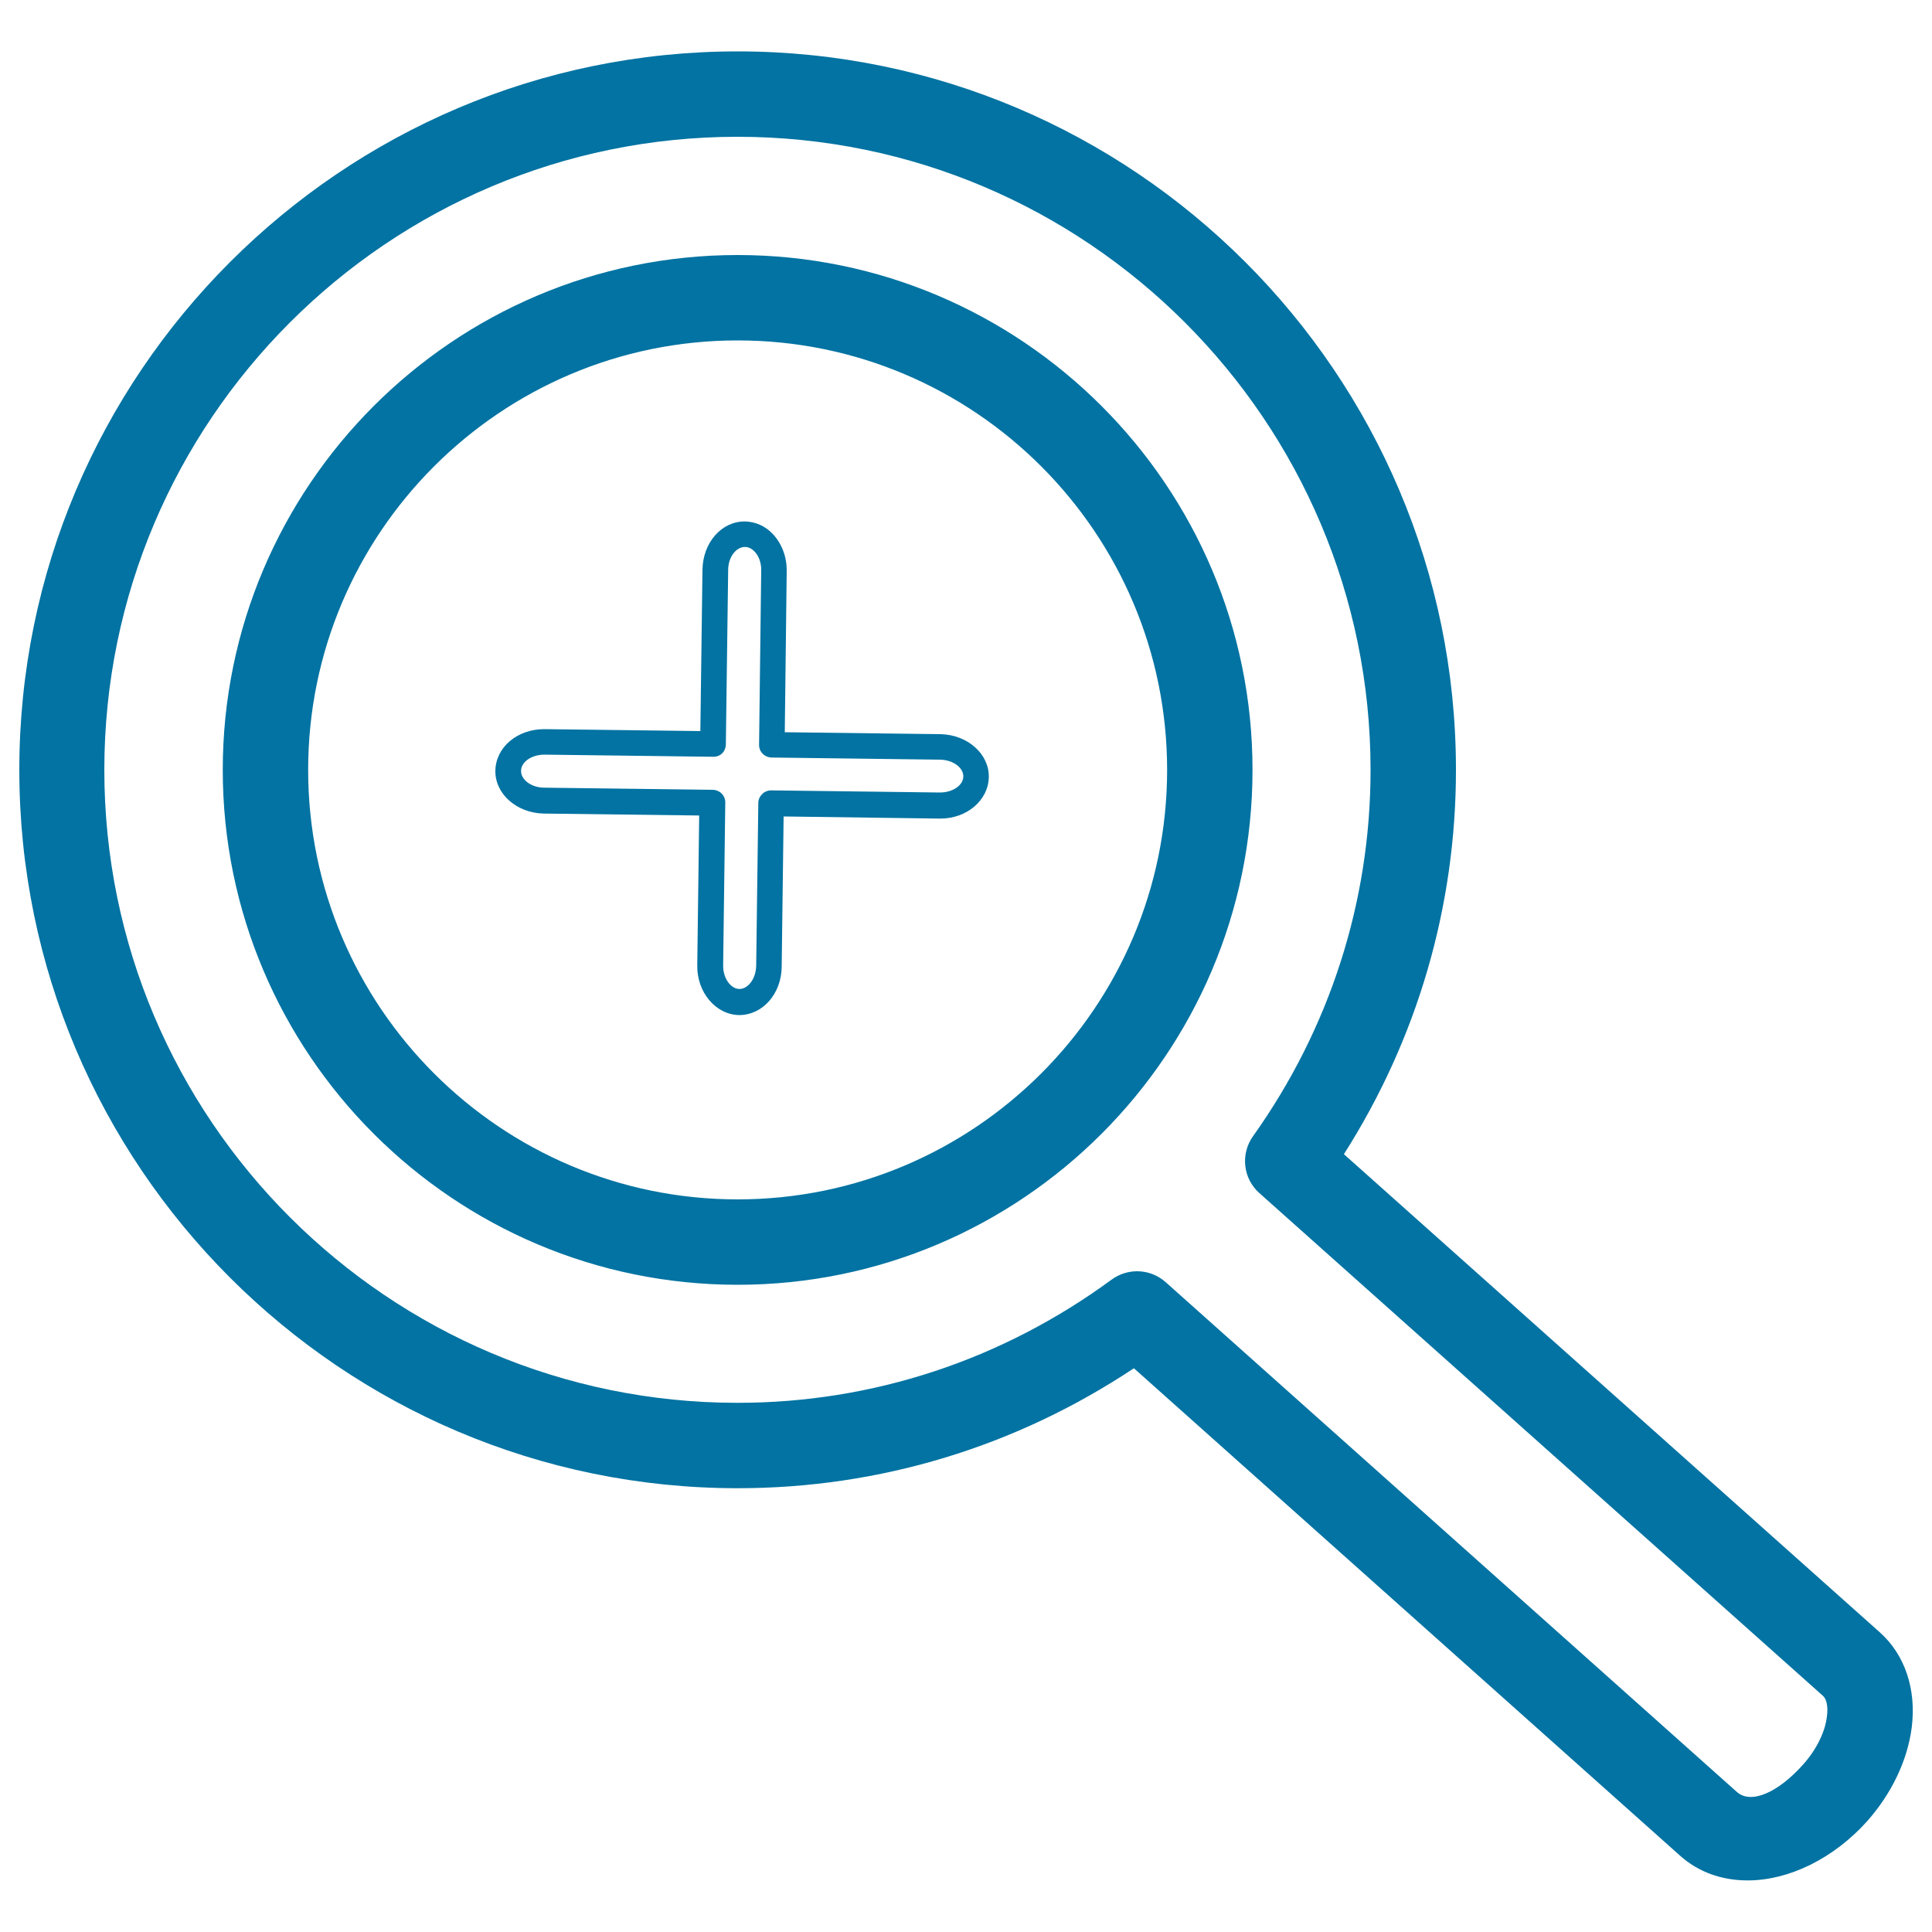 <svg xmlns="http://www.w3.org/2000/svg" viewBox="0 0 1000 1000" style="fill:#0273a2">
<title>Zoom Increasing Button SVG icon</title>
<g><g><path d="M904.6,973.3c-13.6,0-25.6-4.4-35-12.8L586.9,708.2c-61.2,40.7-131.7,62.1-205.1,62.1C176.8,770.3,10,603.5,10,398.5c0-205,166.8-371.9,371.8-371.9c205,0,371.8,166.8,371.8,371.9c0,70.8-20,139.2-58,198.9L973,844.9c13,11.6,19,29.5,16.5,49.3c-2.2,17-10.4,34.2-23.2,48.6C949.1,961.9,926,973.3,904.6,973.3z M588.6,658c5.3,0,10.5,1.9,14.7,5.6l295.8,264c7.2,6.3,21.1,0.4,34.2-14.3c6.8-7.6,11.3-16.6,12.3-24.8c0.7-4.9-0.1-9-2-10.7L651.8,617.5c-8.4-7.5-9.8-20.1-3.3-29.3c39.8-55.9,60.9-121.5,60.9-189.7c0-180.7-147-327.7-327.7-327.7c-180.7,0-327.7,147-327.7,327.7c0,180.7,147,327.6,327.7,327.6c69.9,0,136.9-22.1,193.7-63.8C579.4,659.4,584,658,588.6,658z M381.8,665c-146.9,0-266.5-119.5-266.5-266.5c0-146.9,119.5-266.5,266.5-266.5c146.9,0,266.5,119.5,266.5,266.5C648.3,545.5,528.7,665,381.8,665z M381.8,176.2c-122.6,0-222.3,99.7-222.3,222.3c0,122.6,99.7,222.3,222.3,222.3c122.6,0,222.3-99.7,222.3-222.3C604.1,275.9,504.4,176.2,381.8,176.2z"/><path d="M382.6,525.4c0,0-0.2,0-0.2,0c-12-0.3-21.7-11.8-21.5-25.7l1-77.6l-80.5-1c-14-0.3-25.2-10.2-25-22.2c0.2-12.1,11.3-21.5,25.3-21.5l80.8,1l1.1-83.5c0.2-14,9.8-25,21.8-25c5.6,0.1,10.6,2.3,14.5,6.4c4.7,4.9,7.4,11.9,7.3,19.3l-1,83.4l80.6,1c14,0.3,25.2,10.2,25,22.2c-0.2,12-11.3,21.5-25.1,21.5l0,0l-81.1-1.1l-1,77.7C404.5,514.3,394.8,525.4,382.6,525.4z M281.8,390.6c-6.7,0-12.1,3.8-12.1,8.4c-0.1,4.6,5.4,8.7,12,8.7l87.2,1.1c3.7,0.1,6.6,3,6.5,6.7l-1.1,84.2c-0.1,6.5,3.8,12.1,8.4,12.2l0,0c4.6,0,8.6-5.5,8.7-12l1.1-84.3c0-1.8,0.8-3.4,2-4.6c1.2-1.2,2.8-1.9,4.7-1.9l87.3,1.1l0,0c6.7,0,12.1-3.8,12.1-8.3c0.1-4.6-5.4-8.6-12-8.7l-87.2-1.1c-3.7-0.1-6.6-3-6.5-6.7l1.1-90.1c0.1-3.9-1.2-7.5-3.5-9.9c-1-1-2.7-2.3-4.9-2.3l0,0c-4.7,0-8.7,5.4-8.7,11.9l-1.2,90.1c0,3.7-2.6,6.7-6.7,6.6L281.8,390.6z"/></g></g>
</svg>